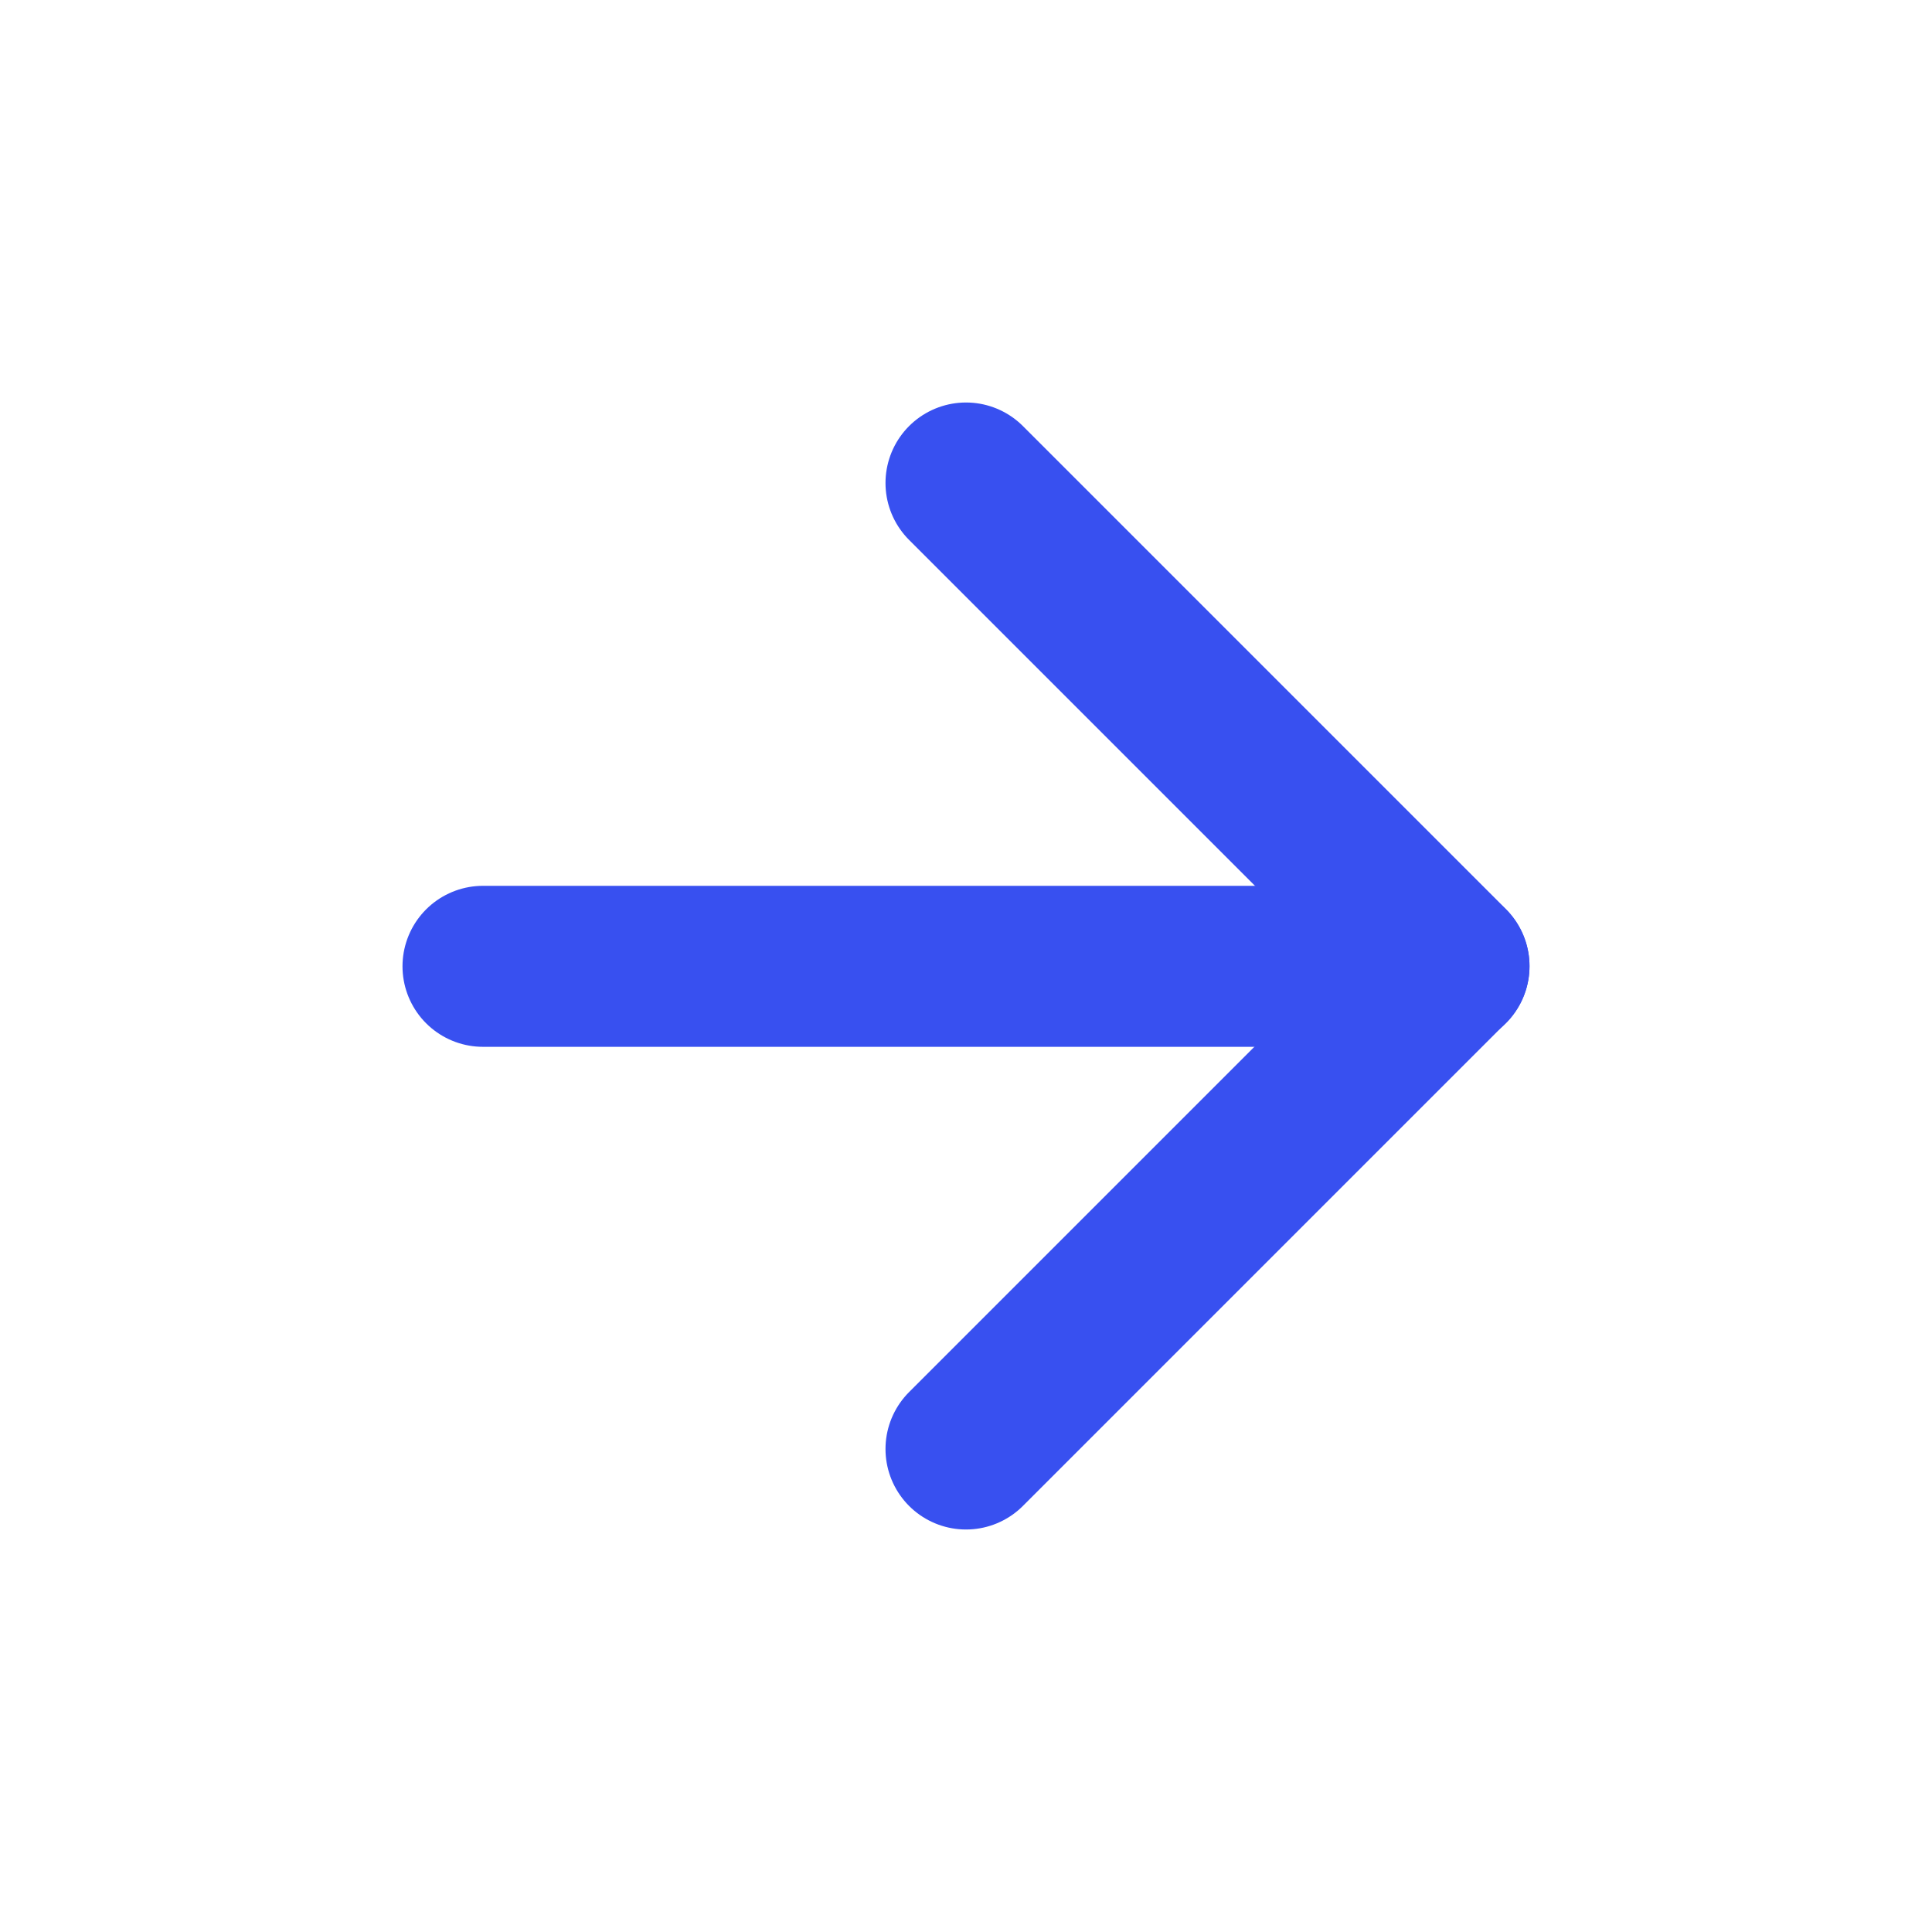 <svg width="24" height="24" viewBox="0 0 24 24" fill="none" xmlns="http://www.w3.org/2000/svg">
<path d="M18 12.004H6" stroke="#3850F0" stroke-width="2" stroke-linecap="round" stroke-linejoin="round"/>
<path d="M12 6L18 12L12 18" stroke="#3850F0" stroke-width="2" stroke-linecap="round" stroke-linejoin="round"/>
</svg>
